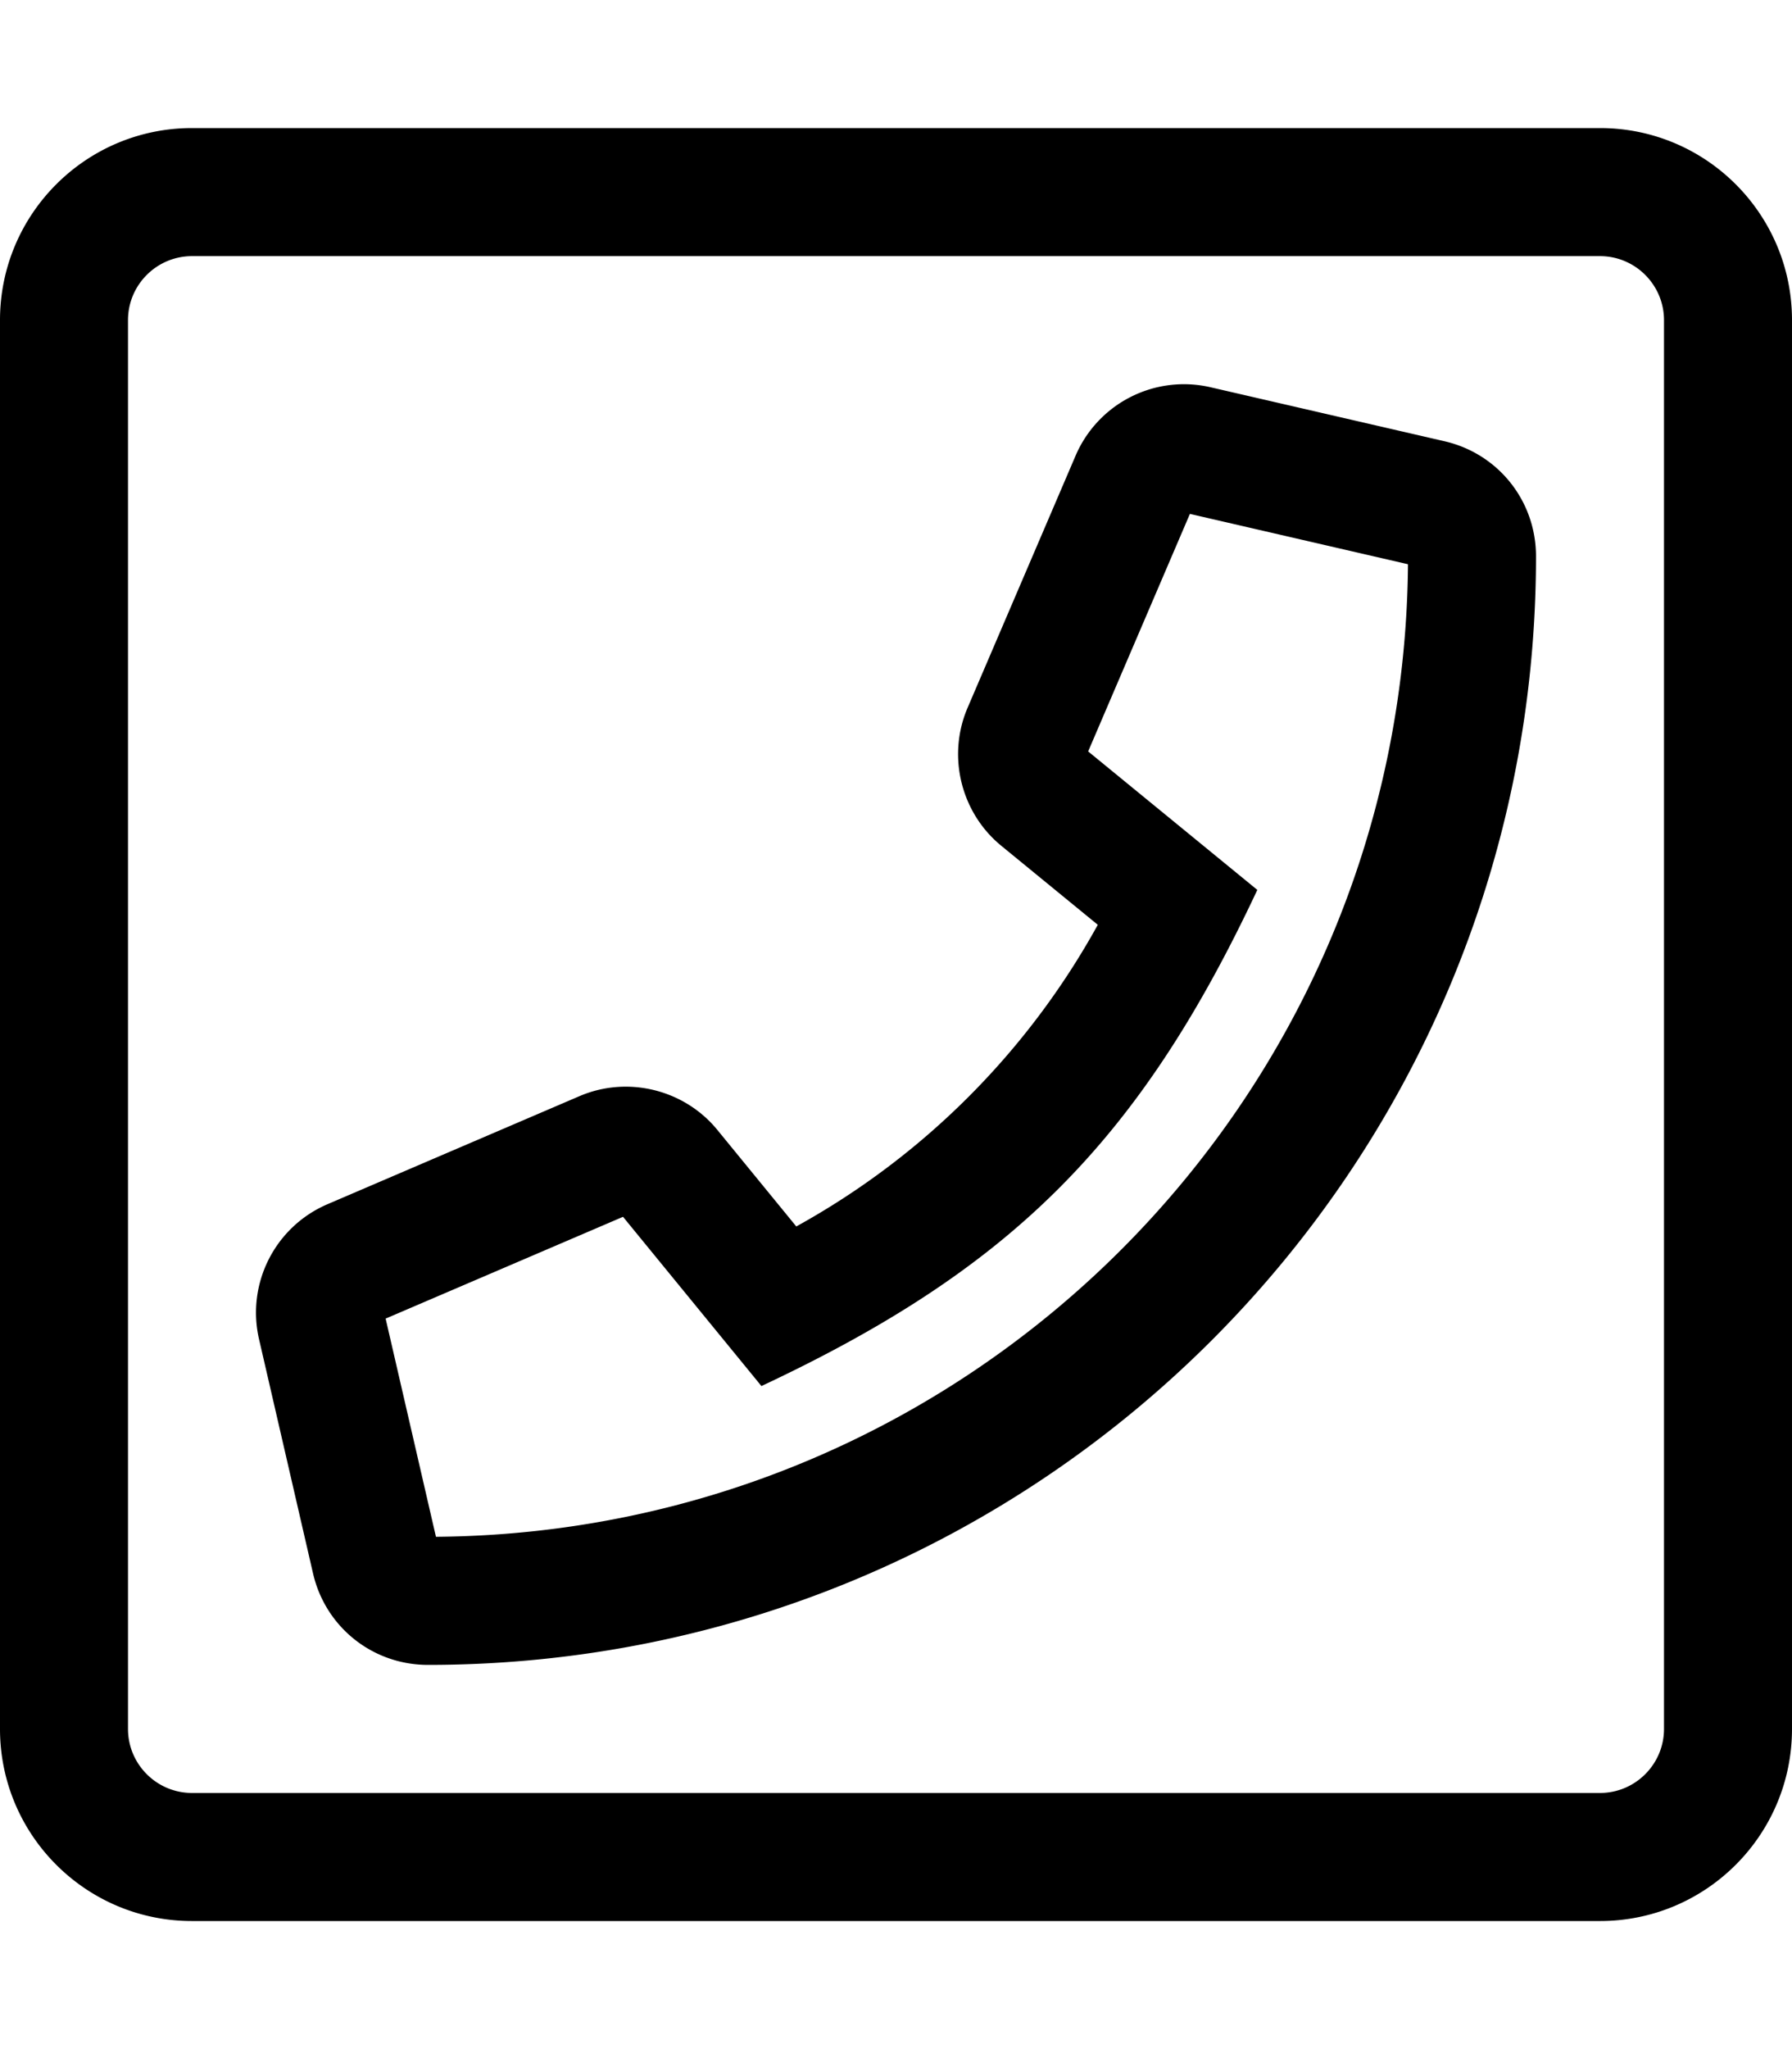 <svg xmlns="http://www.w3.org/2000/svg" viewBox="0 0 448 512"><!-- Font Awesome Pro 5.15.1 by @fontawesome - https://fontawesome.com License - https://fontawesome.com/license (Commercial License) --><path d="M400 32H48C21.49 32 0 53.49 0 80v352c0 26.51 21.49 48 48 48h352c26.51 0 48-21.49 48-48V80c0-26.51-21.49-48-48-48zm16 400c0 8.822-7.178 16-16 16H48c-8.822 0-16-7.178-16-16V80c0-8.822 7.178-16 16-16h352c8.822 0 16 7.178 16 16v352zm-54.867-321.745l-58.499-13.493a29.473 29.473 0 0 0-33.748 17.123l-27.001 62.995c-5.146 12.012-1.678 26.179 8.435 34.451l24.129 19.742a192.006 192.006 0 0 1-75.376 75.375l-19.74-24.127c-8.273-10.115-22.44-13.582-34.453-8.435l-62.992 26.998c-13.138 5.63-20.34 19.824-17.125 33.748l13.494 58.501C81.363 406.597 93.184 416 107 416c153.033 0 277-123.819 277-277 0-13.818-9.403-25.639-22.867-28.745zM108.987 383.992l-12.579-54.518 59.348-25.435 34.601 42.288c61.893-29.035 94.185-60.484 123.973-123.971l-42.29-34.602 25.436-59.348 54.518 12.579c-1.057 133.704-109.058 241.949-243.007 243.007z"/></svg>